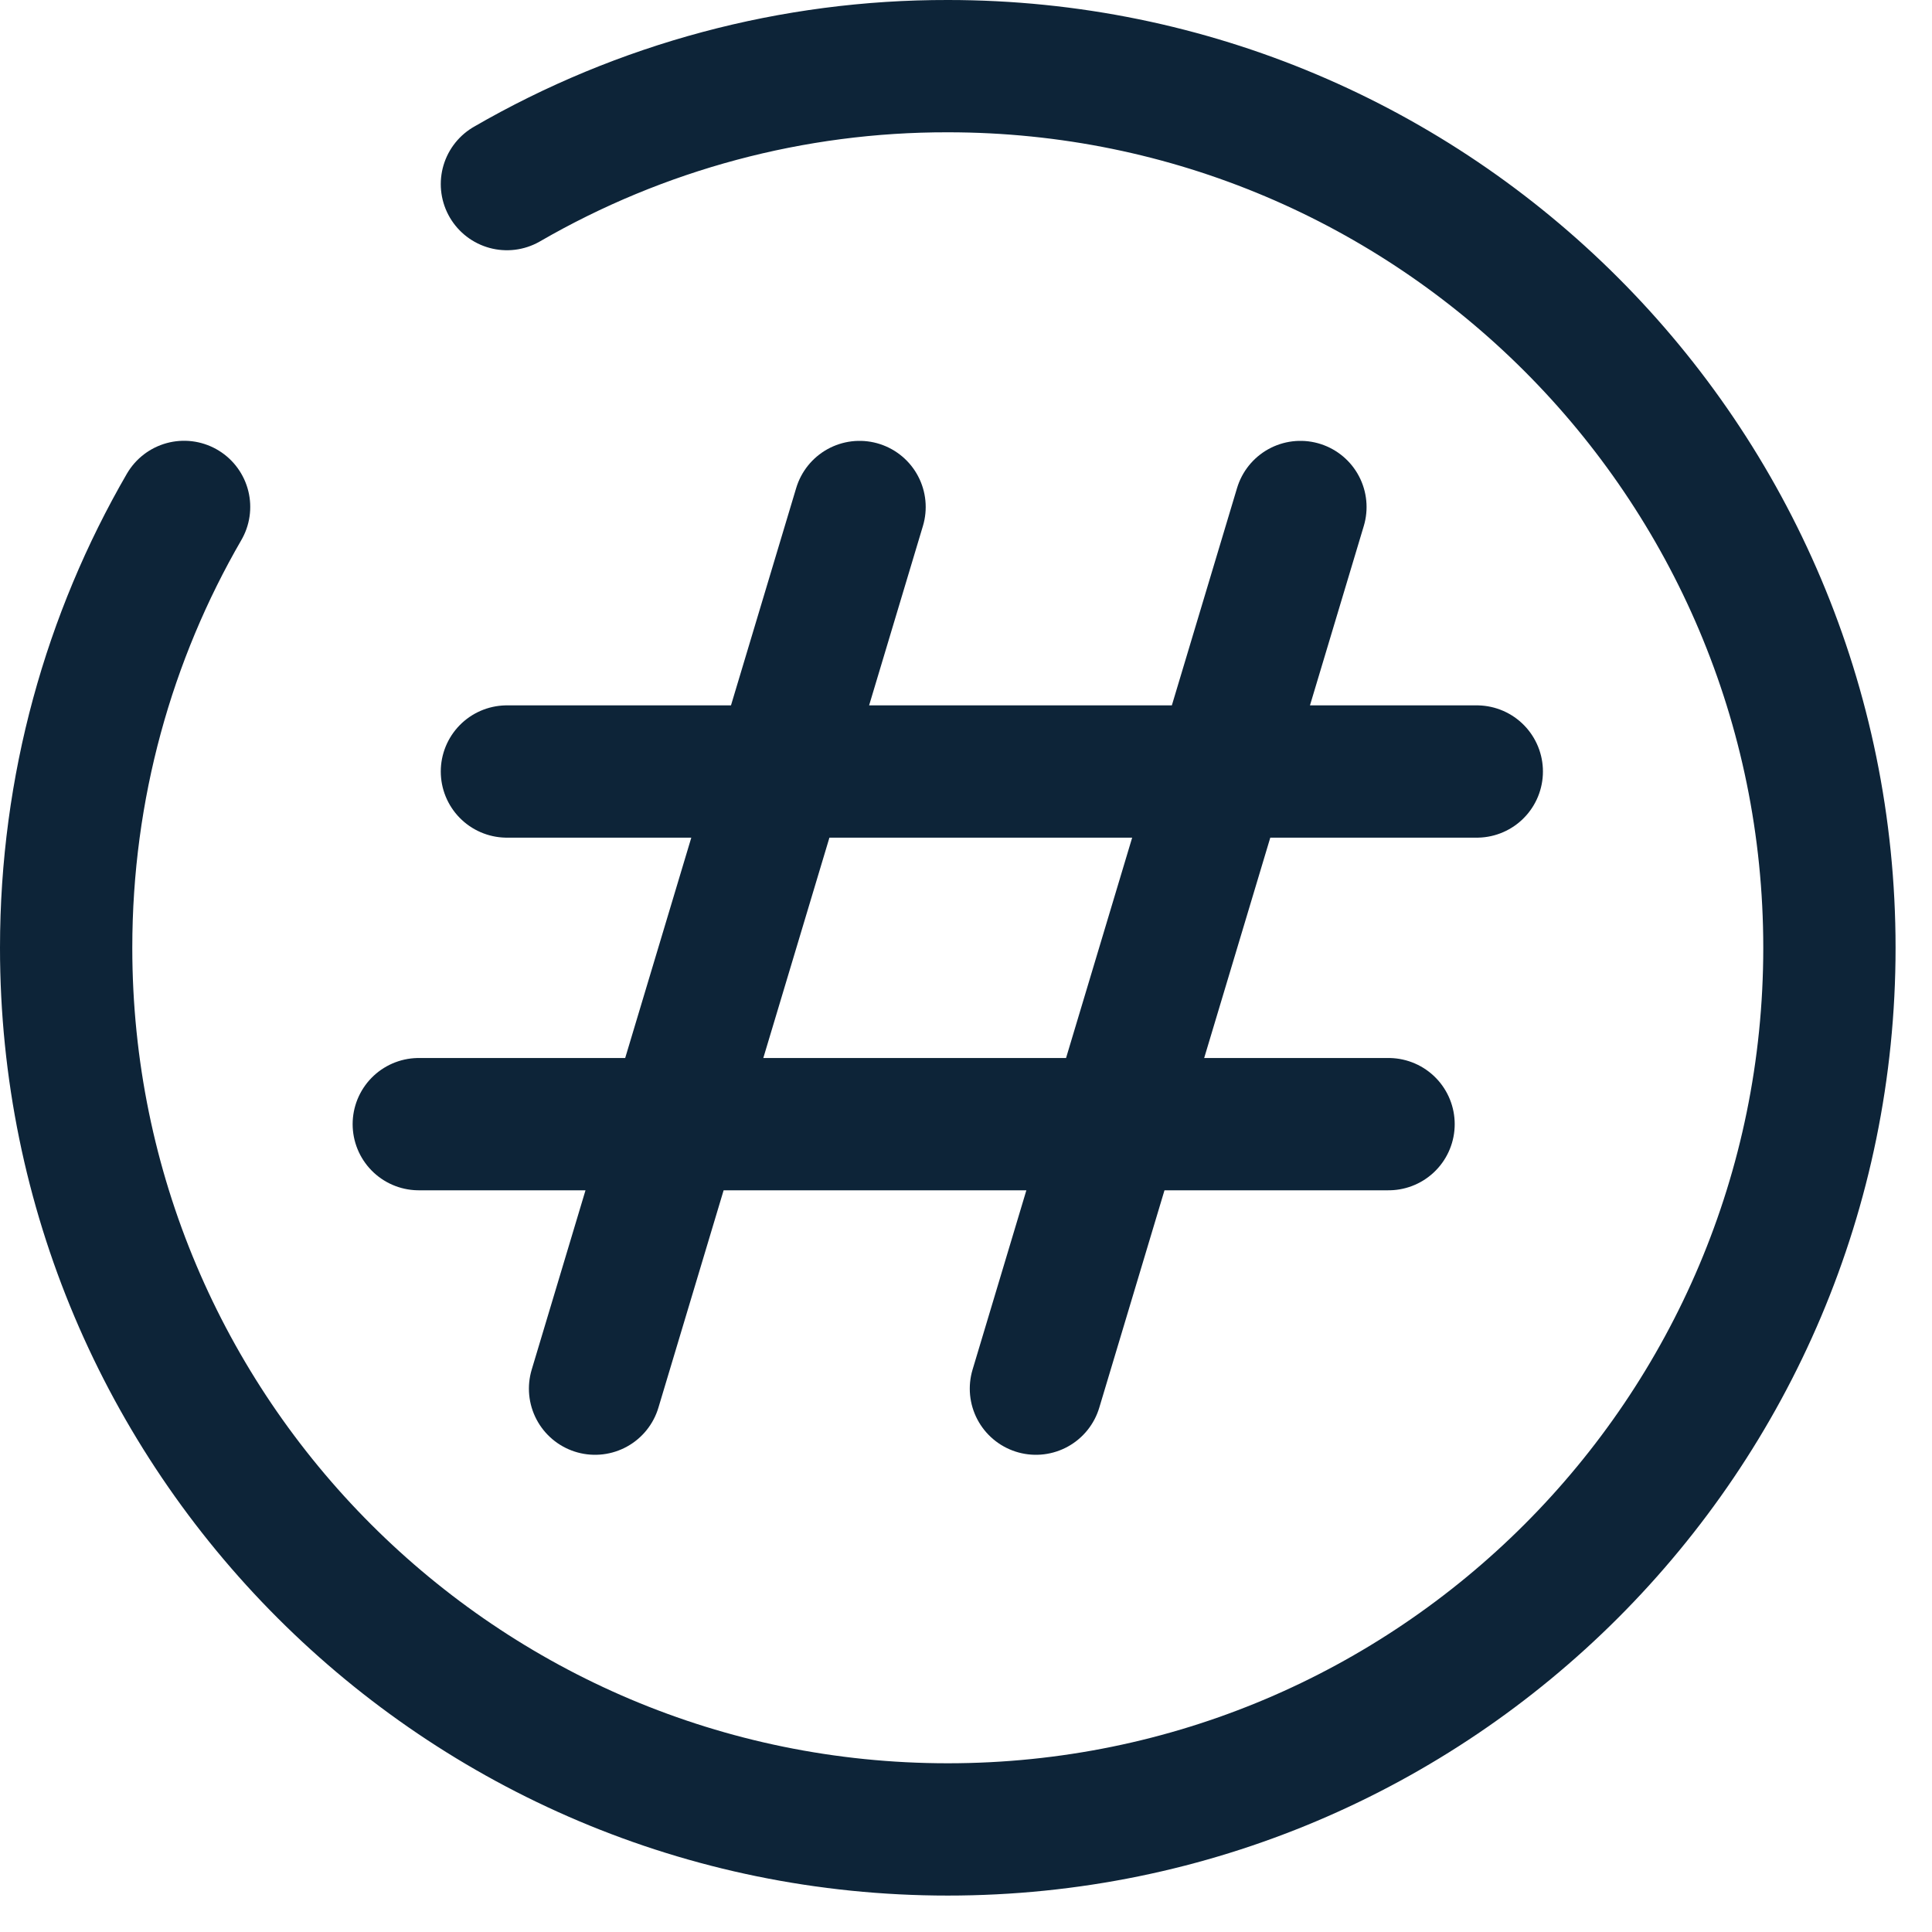 <svg width="21" height="21" viewBox="0 0 21 21" fill="none" xmlns="http://www.w3.org/2000/svg">
<path d="M9.343 5.511L6.468 15.094M14.135 5.511L11.26 15.094M16.052 8.386H5.51M15.093 12.219H4.552" stroke="#0D2438" stroke-width="1.438" stroke-linecap="round" stroke-linejoin="round"/>
<path d="M5.51 2.001C6.967 1.158 8.62 0.716 10.302 0.719C15.595 0.719 19.885 5.009 19.885 10.302C19.885 15.595 15.595 19.885 10.302 19.885C5.009 19.885 0.719 15.595 0.719 10.302C0.719 8.557 1.185 6.919 2.001 5.51" stroke="#0D2438" stroke-width="1.438" stroke-linecap="round"/>
</svg>
